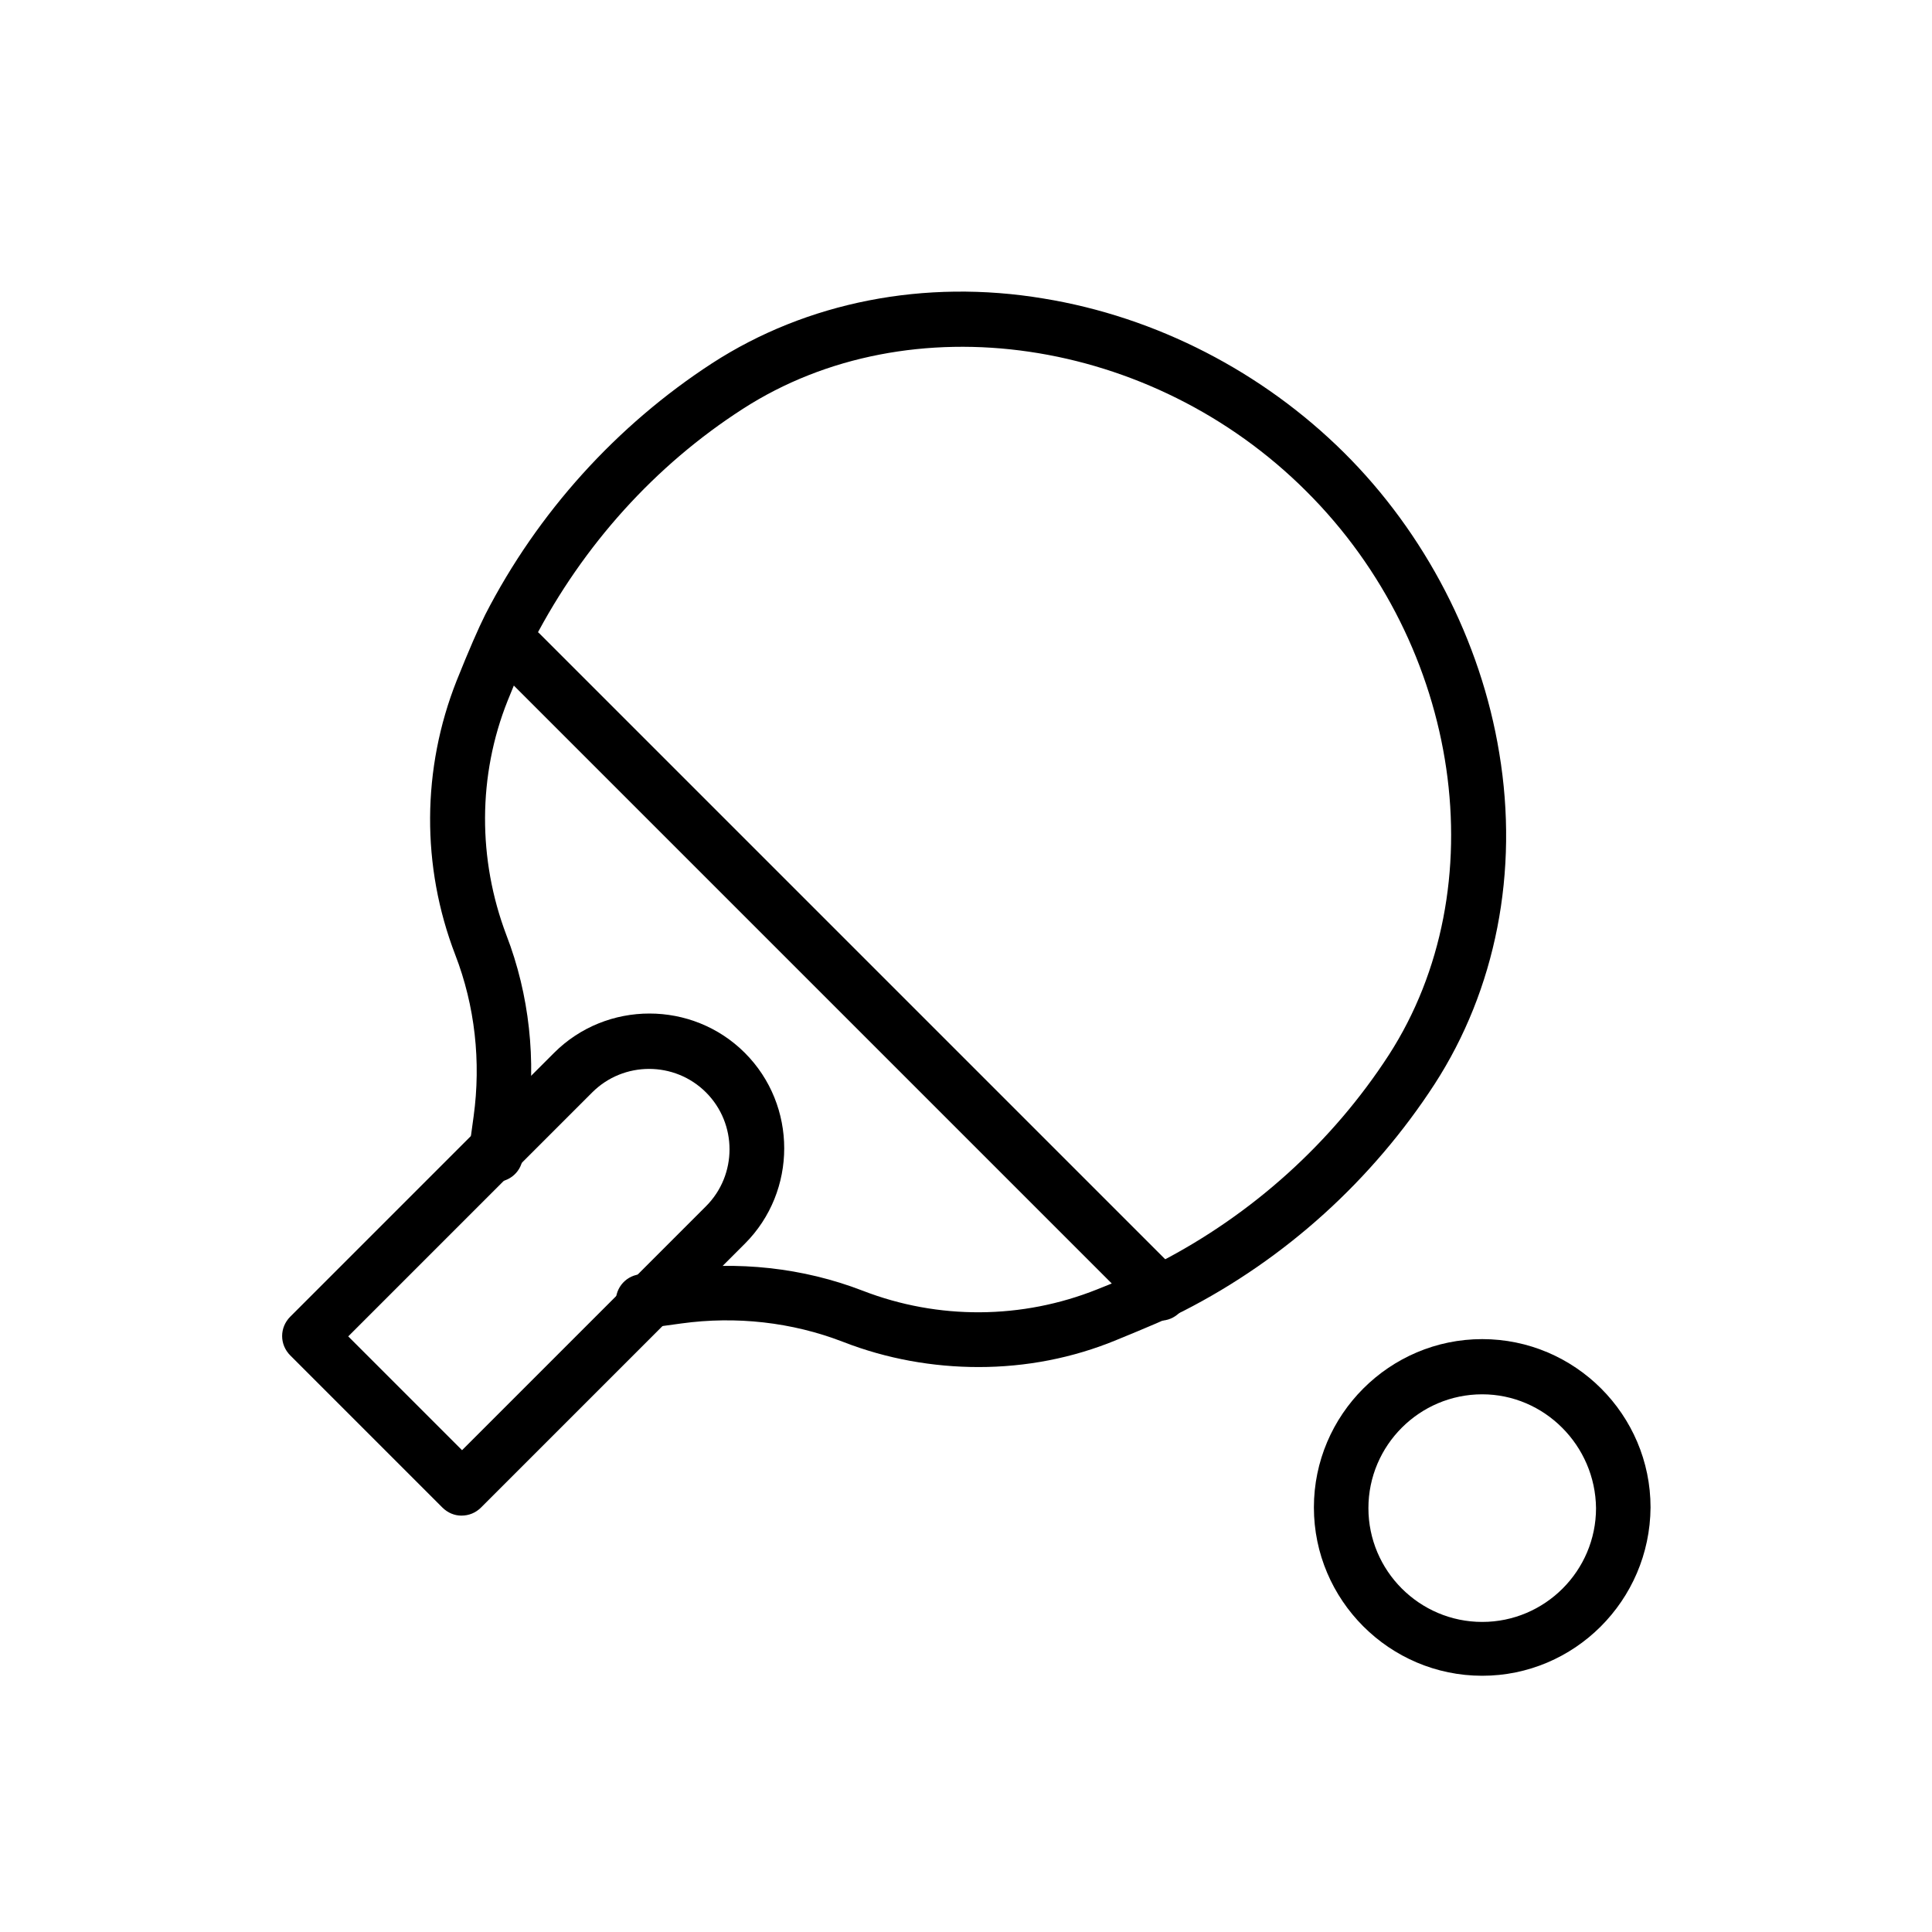 <?xml version="1.0" encoding="utf-8"?>
<!-- Generator: Adobe Illustrator 23.0.2, SVG Export Plug-In . SVG Version: 6.00 Build 0)  -->
<svg version="1.1" id="Layer_1" xmlns="http://www.w3.org/2000/svg" xmlns:xlink="http://www.w3.org/1999/xlink" x="0px" y="0px"
	 viewBox="0 0 283.5 283.5" style="enable-background:new 0 0 283.5 283.5;" xml:space="preserve">
<g>
	<path d="M143.6,200.6c-6.7,0-13.5-1.2-19.9-3.7c-7.5-2.9-15.7-3.8-23.7-2.7l-5.1,0.7c-2.2,0.3-4.2-1.2-4.5-3.4
		c-0.3-2.2,1.2-4.2,3.4-4.5l5.1-0.7c9.3-1.3,18.9-0.3,27.7,3.1c11.1,4.3,23.4,4.2,34.4-0.2c5.3-2.1,7.8-3.3,9-3.9
		c13.8-7.1,25.5-17.7,33.8-30.5c15.8-24.5,10.7-60-12.1-82.7C169,49.4,133.5,44.2,109,60c-12.9,8.3-23.4,20-30.6,33.8
		c-0.9,1.7-2.2,4.8-3.9,9c-4.4,11-4.4,23.3-0.2,34.4c3.4,8.8,4.4,18.4,3.1,27.7l-0.7,5.1c-0.3,2.2-2.3,3.7-4.5,3.4
		c-2.2-0.3-3.7-2.3-3.4-4.5l0.7-5.1c1.1-8,0.2-16.2-2.7-23.7c-5-13-4.9-27.3,0.2-40.2c1.8-4.5,3.2-7.7,4.2-9.7
		c7.7-15,19.3-27.8,33.3-36.9c13.9-9,31.2-12.4,48.6-9.5c16.6,2.7,32.2,10.8,44.1,22.6S217.3,94,220,110.5
		c2.9,17.4-0.5,34.7-9.5,48.6c-9.1,14-21.8,25.6-36.9,33.3c-2,1-5.3,2.4-9.7,4.2C157.4,199.3,150.5,200.6,143.6,200.6z"/>
	<path d="M67.7,222.4c-1,0-2-0.4-2.8-1.2l-22.3-22.3c-1.6-1.6-1.6-4.1,0-5.7l38.7-38.7c7.7-7.7,20.3-7.7,28,0c7.7,7.7,7.7,20.3,0,28
		l-38.7,38.7C69.8,222,68.8,222.4,67.7,222.4z M51.1,196.1l16.7,16.7l35.8-35.8c4.6-4.6,4.6-12.1,0-16.7s-12.1-4.6-16.7,0
		L51.1,196.1z"/>
	<path d="M170.2,193.8c-1,0-2-0.4-2.8-1.2L73.5,98.7c-1.6-1.6-1.6-4.1,0-5.7c1.6-1.6,4.1-1.6,5.7,0l93.9,93.9c1.6,1.6,1.6,4.1,0,5.7
		C172.3,193.4,171.3,193.8,170.2,193.8z"/>
	<path d="M217.5,245.9c-13.6,0-24.7-11.1-24.7-24.7c0-13.6,11.1-24.7,24.7-24.7c13.6,0,24.7,11.1,24.7,24.7
		C242.1,234.9,231,245.9,217.5,245.9z M217.5,204.6c-9.2,0-16.7,7.5-16.7,16.7c0,9.2,7.5,16.7,16.7,16.7c9.2,0,16.7-7.5,16.7-16.7
		C234.1,212.1,226.6,204.6,217.5,204.6z"/>
</g>
</svg>
